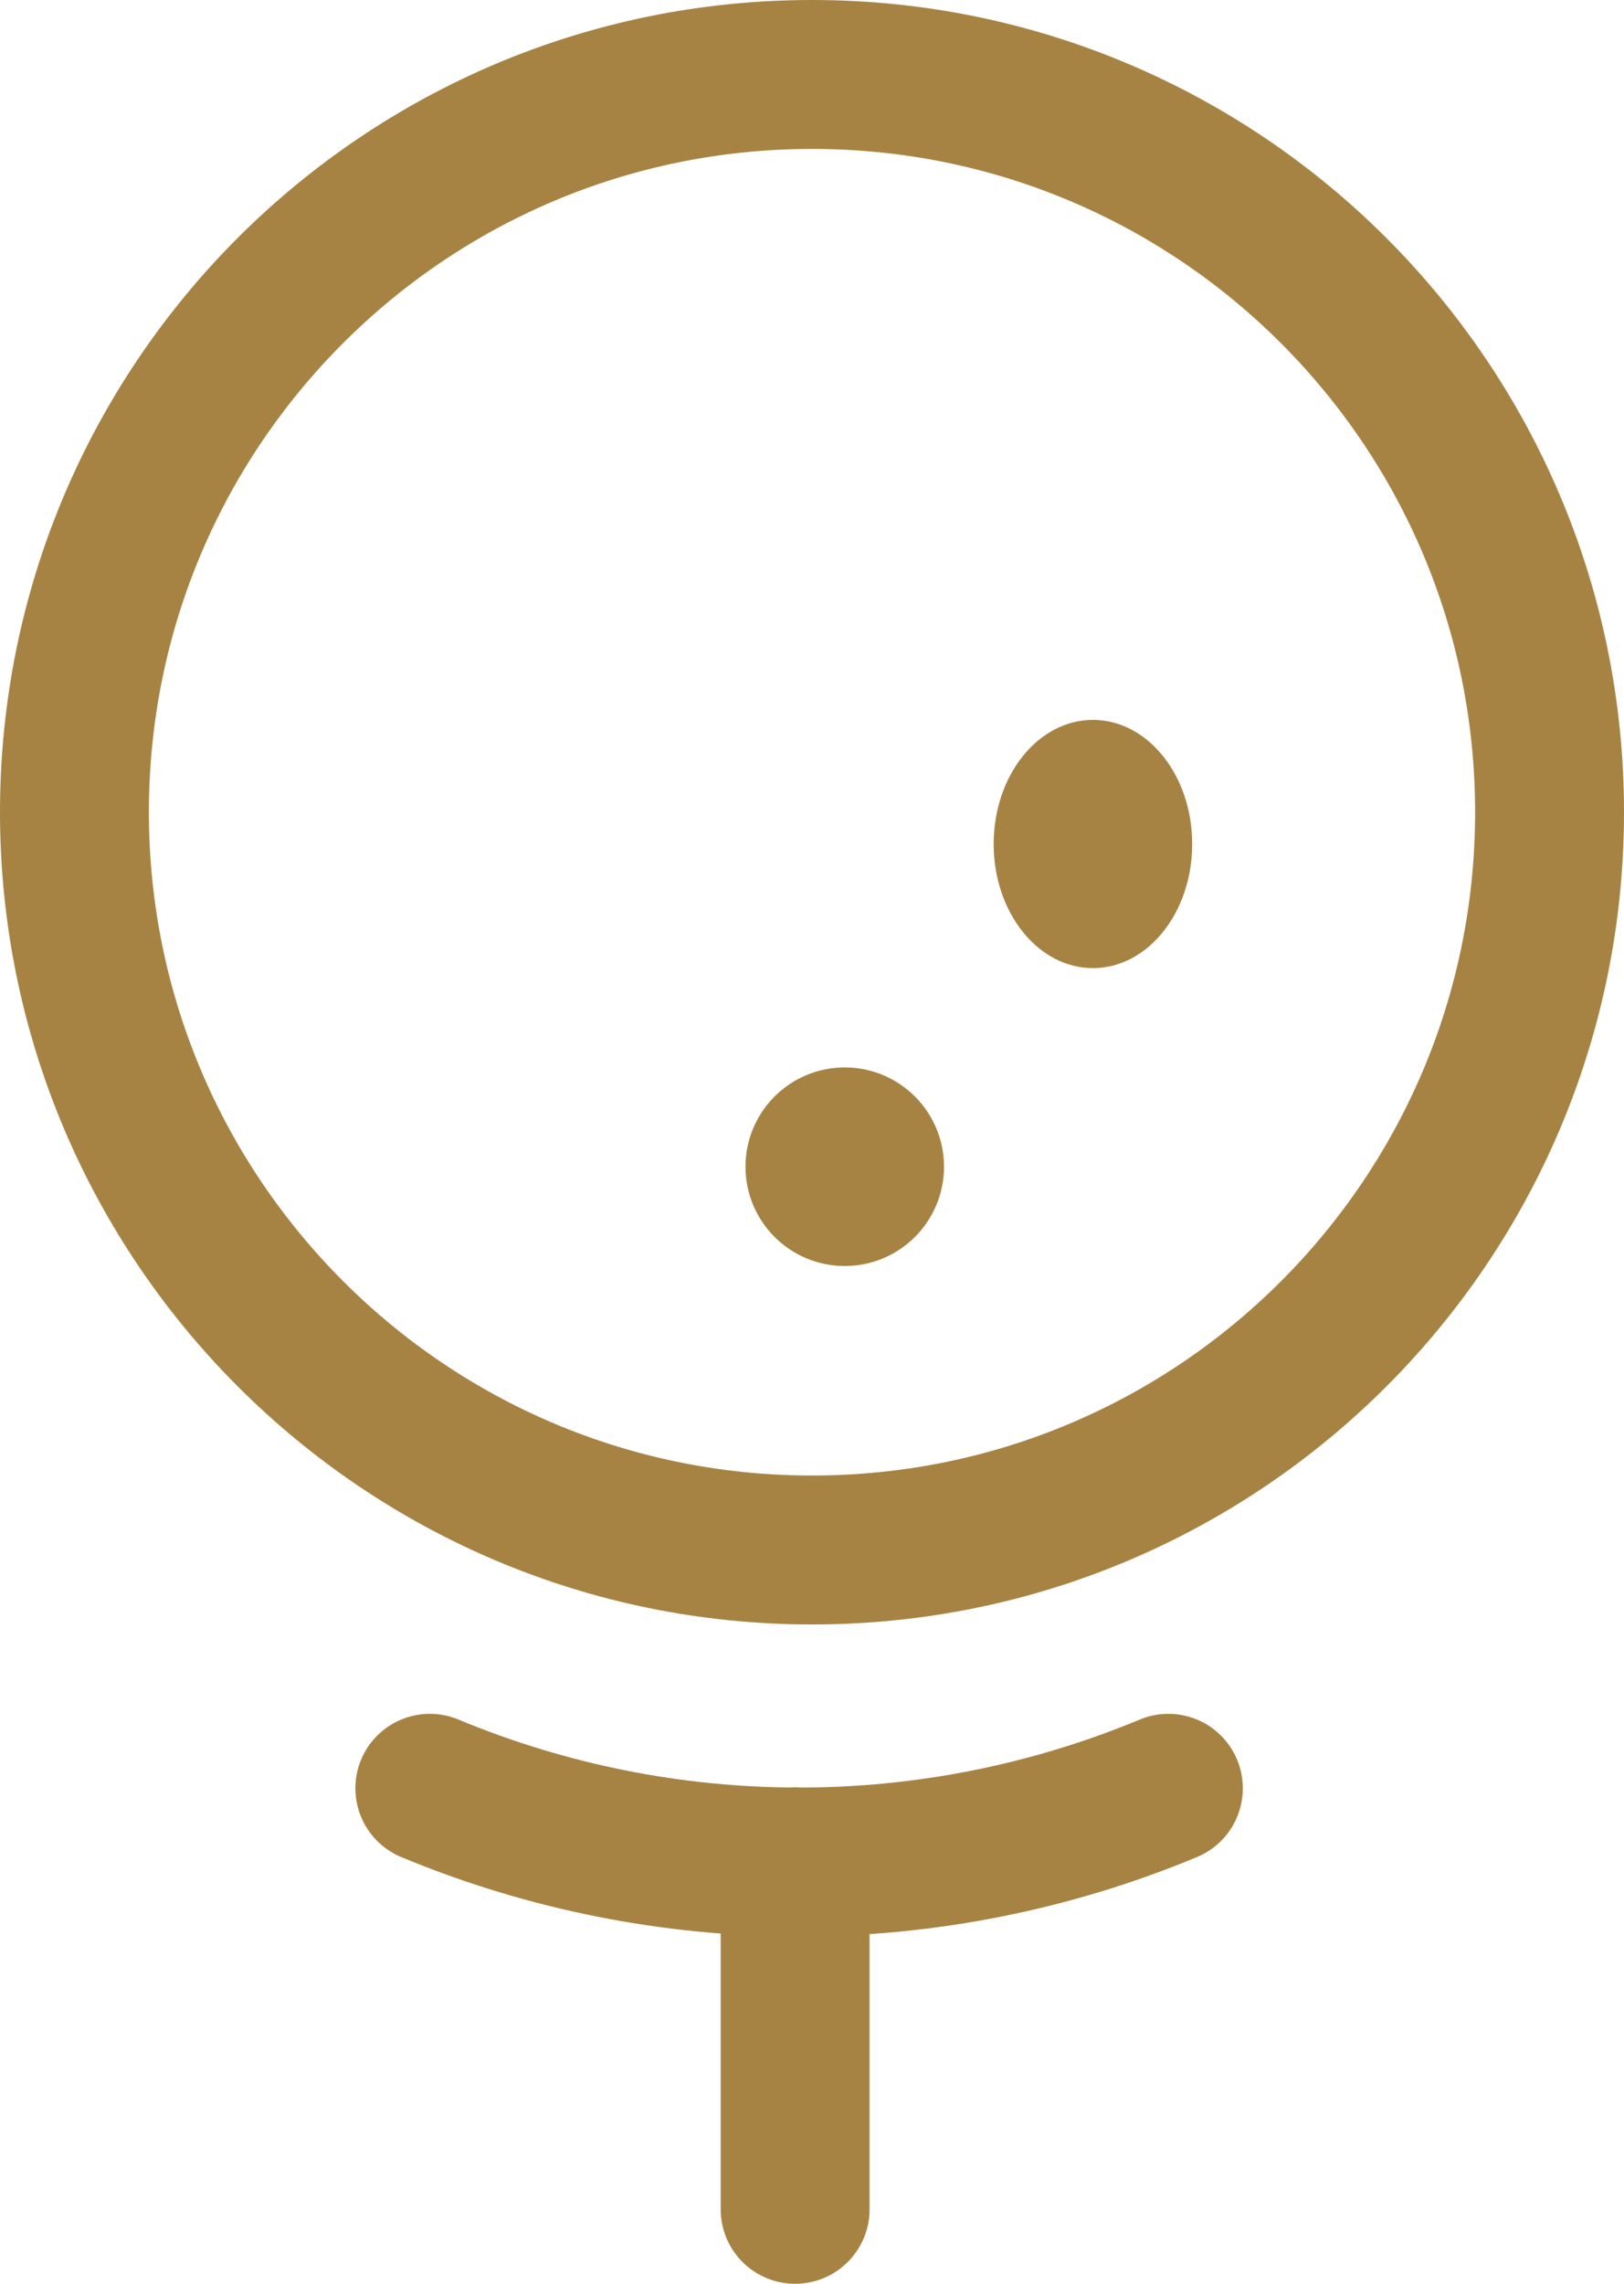 <?xml version="1.0" encoding="UTF-8"?>
<svg xmlns="http://www.w3.org/2000/svg" id="Layer_2" data-name="Layer 2" viewBox="0 0 32.72 46">
  <defs>
    <style>
      .cls-1, .cls-2 {
        stroke-linejoin: round;
      }

      .cls-1, .cls-2, .cls-3 {
        stroke: #a78343;
        stroke-linecap: round;
        stroke-width: 3px;
      }

      .cls-1, .cls-3 {
        fill: none;
      }

      .cls-4 {
        fill: #a78343;
      }
    </style>
  </defs>
  <g id="Layer_1-2" data-name="Layer 1">
    <g id="Group_72" data-name="Group 72">
      <path id="Path_3564" data-name="Path 3564" class="cls-3" d="M16.36,1.5c8.21,0,14.86,6.65,14.86,14.86s-6.65,14.86-14.86,14.86S1.5,24.56,1.5,16.36h0C1.5,8.15,8.15,1.5,16.36,1.5Z"></path>
      <ellipse id="Ellipse_19" data-name="Ellipse 19" class="cls-4" cx="22.02" cy="17" rx="2" ry="2.5"></ellipse>
      <circle id="Ellipse_20" data-name="Ellipse 20" class="cls-4" cx="17.02" cy="23.5" r="2"></circle>
      <line id="Line_2113" data-name="Line 2113" class="cls-1" x1="16.02" y1="37.5" x2="16.02" y2="44.5"></line>
      <path id="Path_3558" data-name="Path 3558" class="cls-2" d="M23.54,36.02c-4.76,1.98-10.12,1.98-14.88,0"></path>
    </g>
  </g>
</svg>
